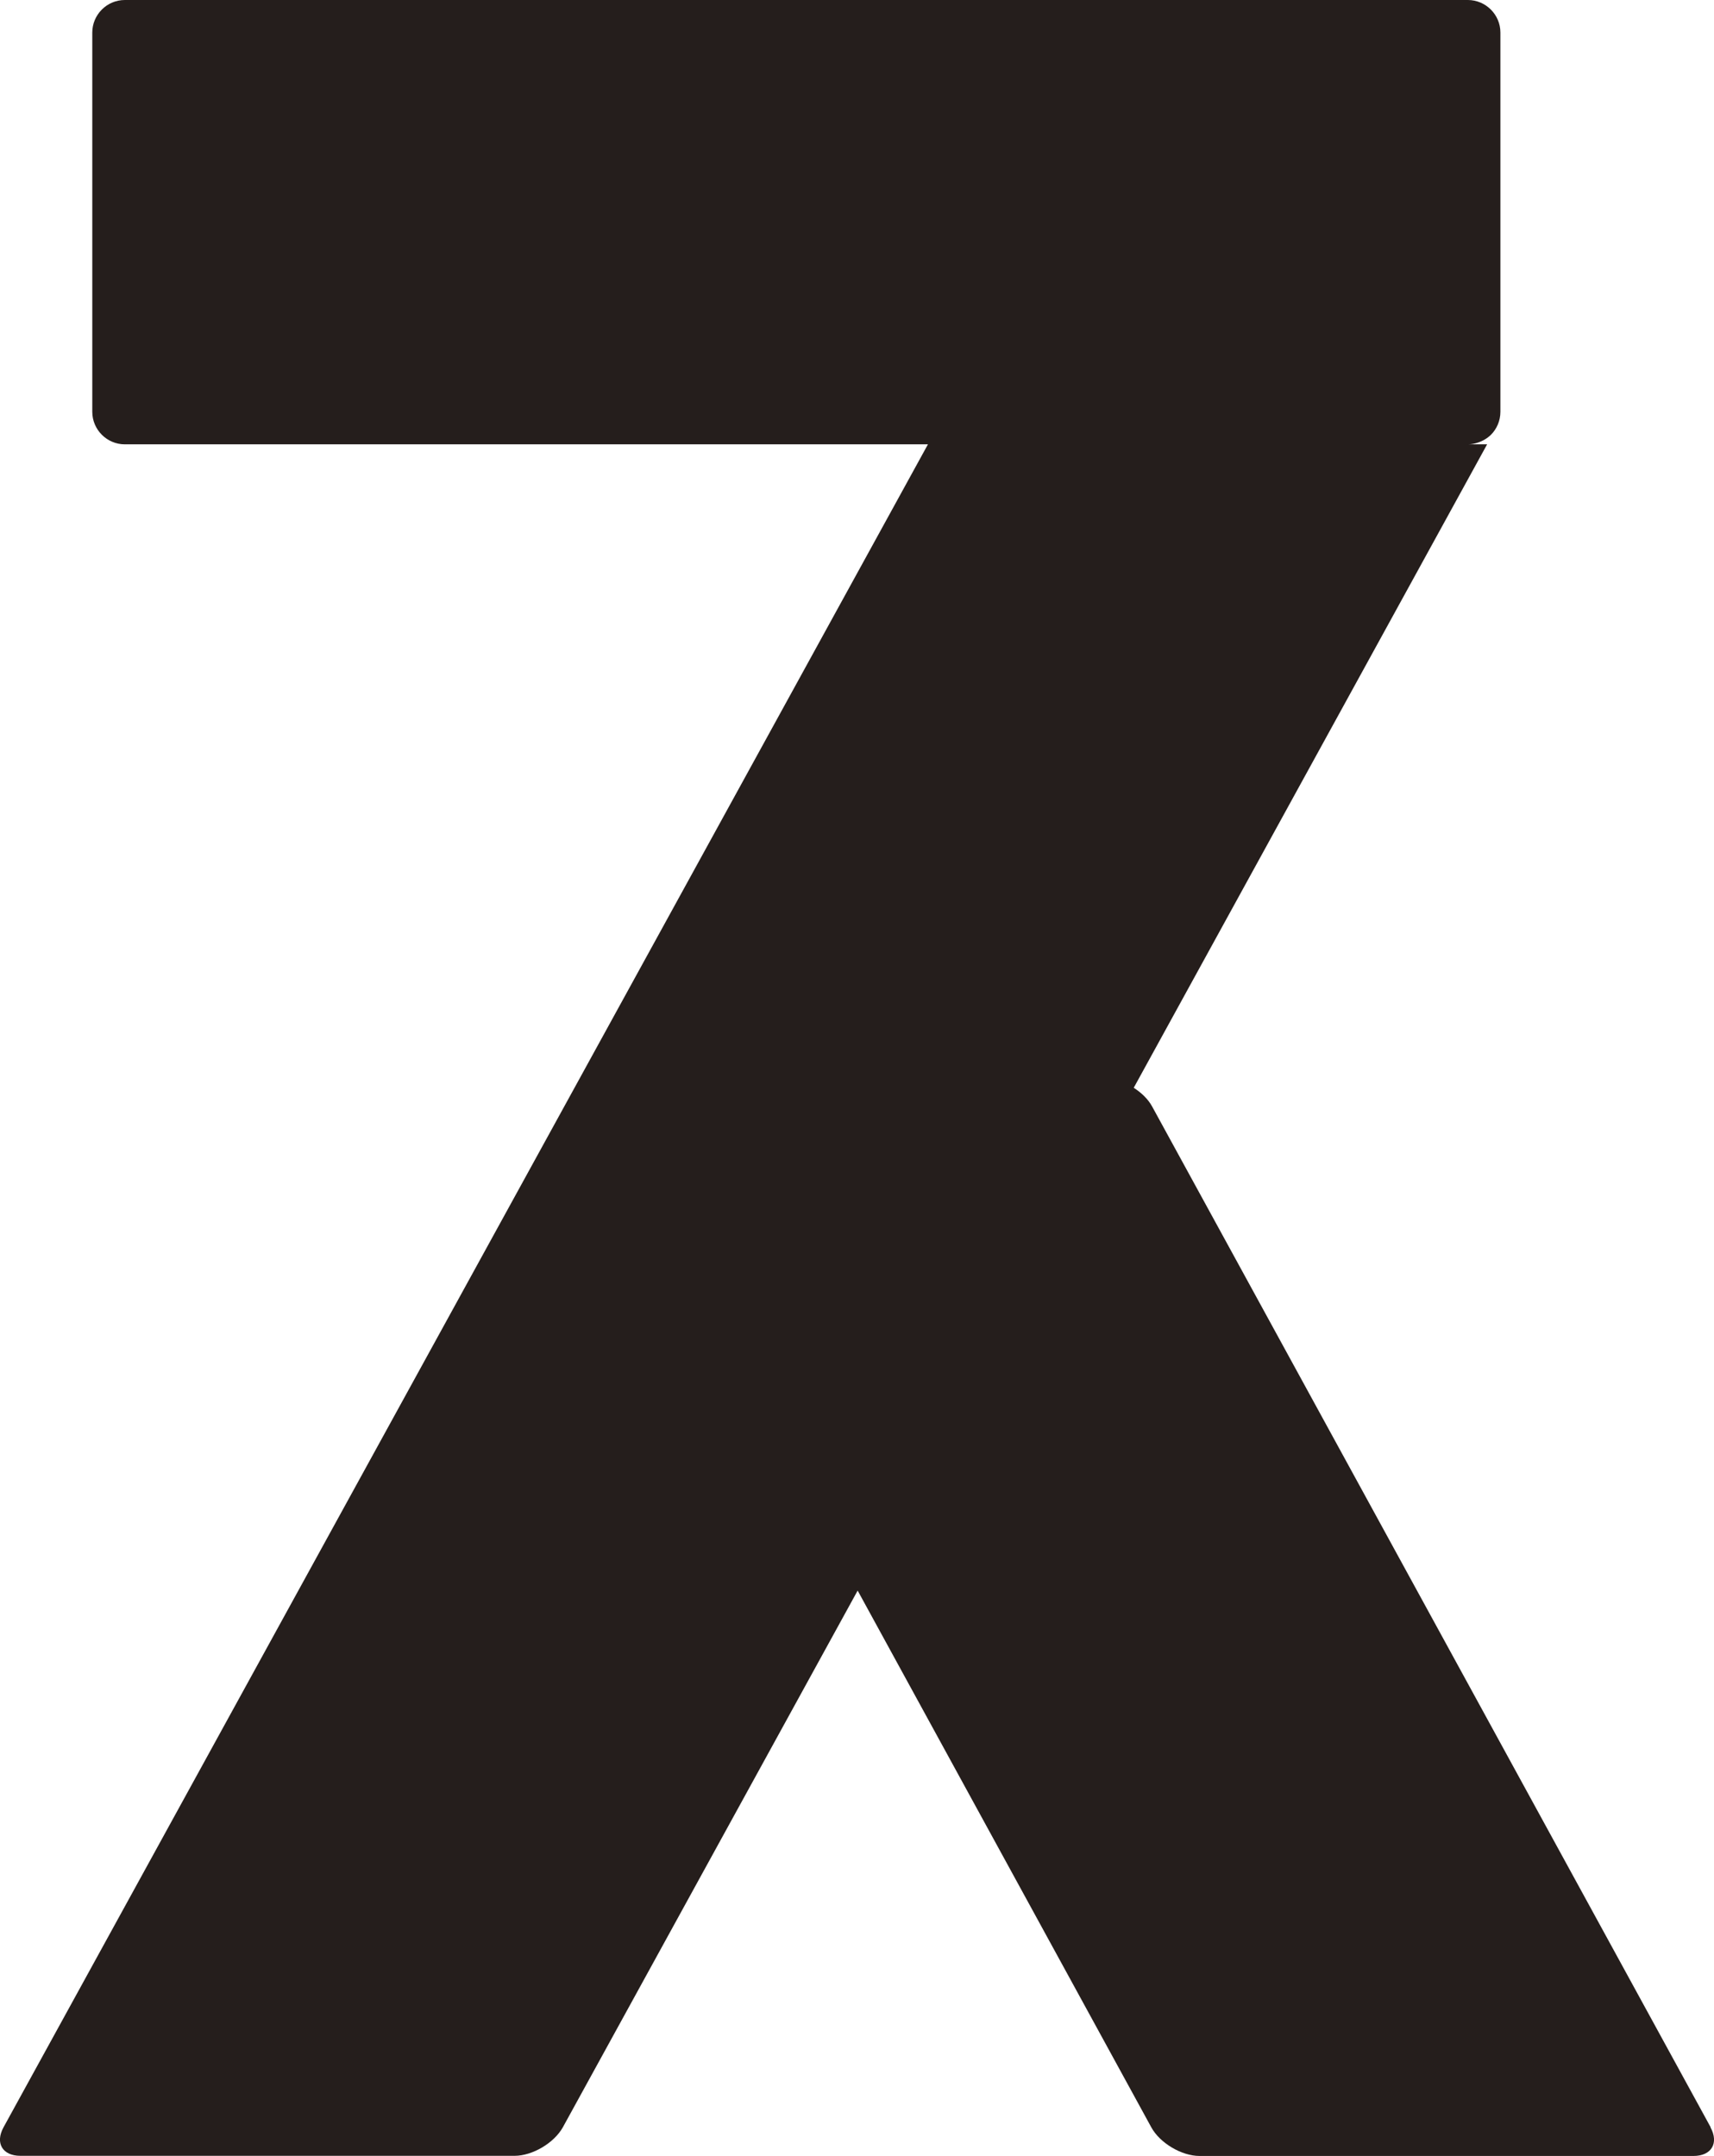 <?xml version="1.0" encoding="UTF-8"?><svg id="_レイヤー_2" xmlns="http://www.w3.org/2000/svg" viewBox="0 0 131.68 165.65"><defs><style>.cls-1{fill:#251e1c;stroke-width:0px;}</style></defs><g id="_レイヤー_1-2"><path class="cls-1" d="M131.42,163.44l-42.91-78.43c-.3-.55-.81-1.05-1.41-1.43l27.15-49.44h-1.48c.27,0,.52-.05.76-.13.38-.12.73-.33,1.01-.6.45-.45.73-1.08.73-1.77V2.5h0c0-1.38-1.13-2.5-2.5-2.5H9.59c-1.38,0-2.5,1.13-2.5,2.5v29.14c0,1.38,1.13,2.5,2.5,2.5h61.7L.27,163.45c-.66,1.21-.08,2.19,1.3,2.19h37.96c1.38,0,3.04-.99,3.71-2.19l22.65-41.24,22.56,41.24c.66,1.21,2.33,2.2,3.7,2.2h37.96c1.38,0,1.96-.99,1.3-2.2h0Z"/></g></svg>